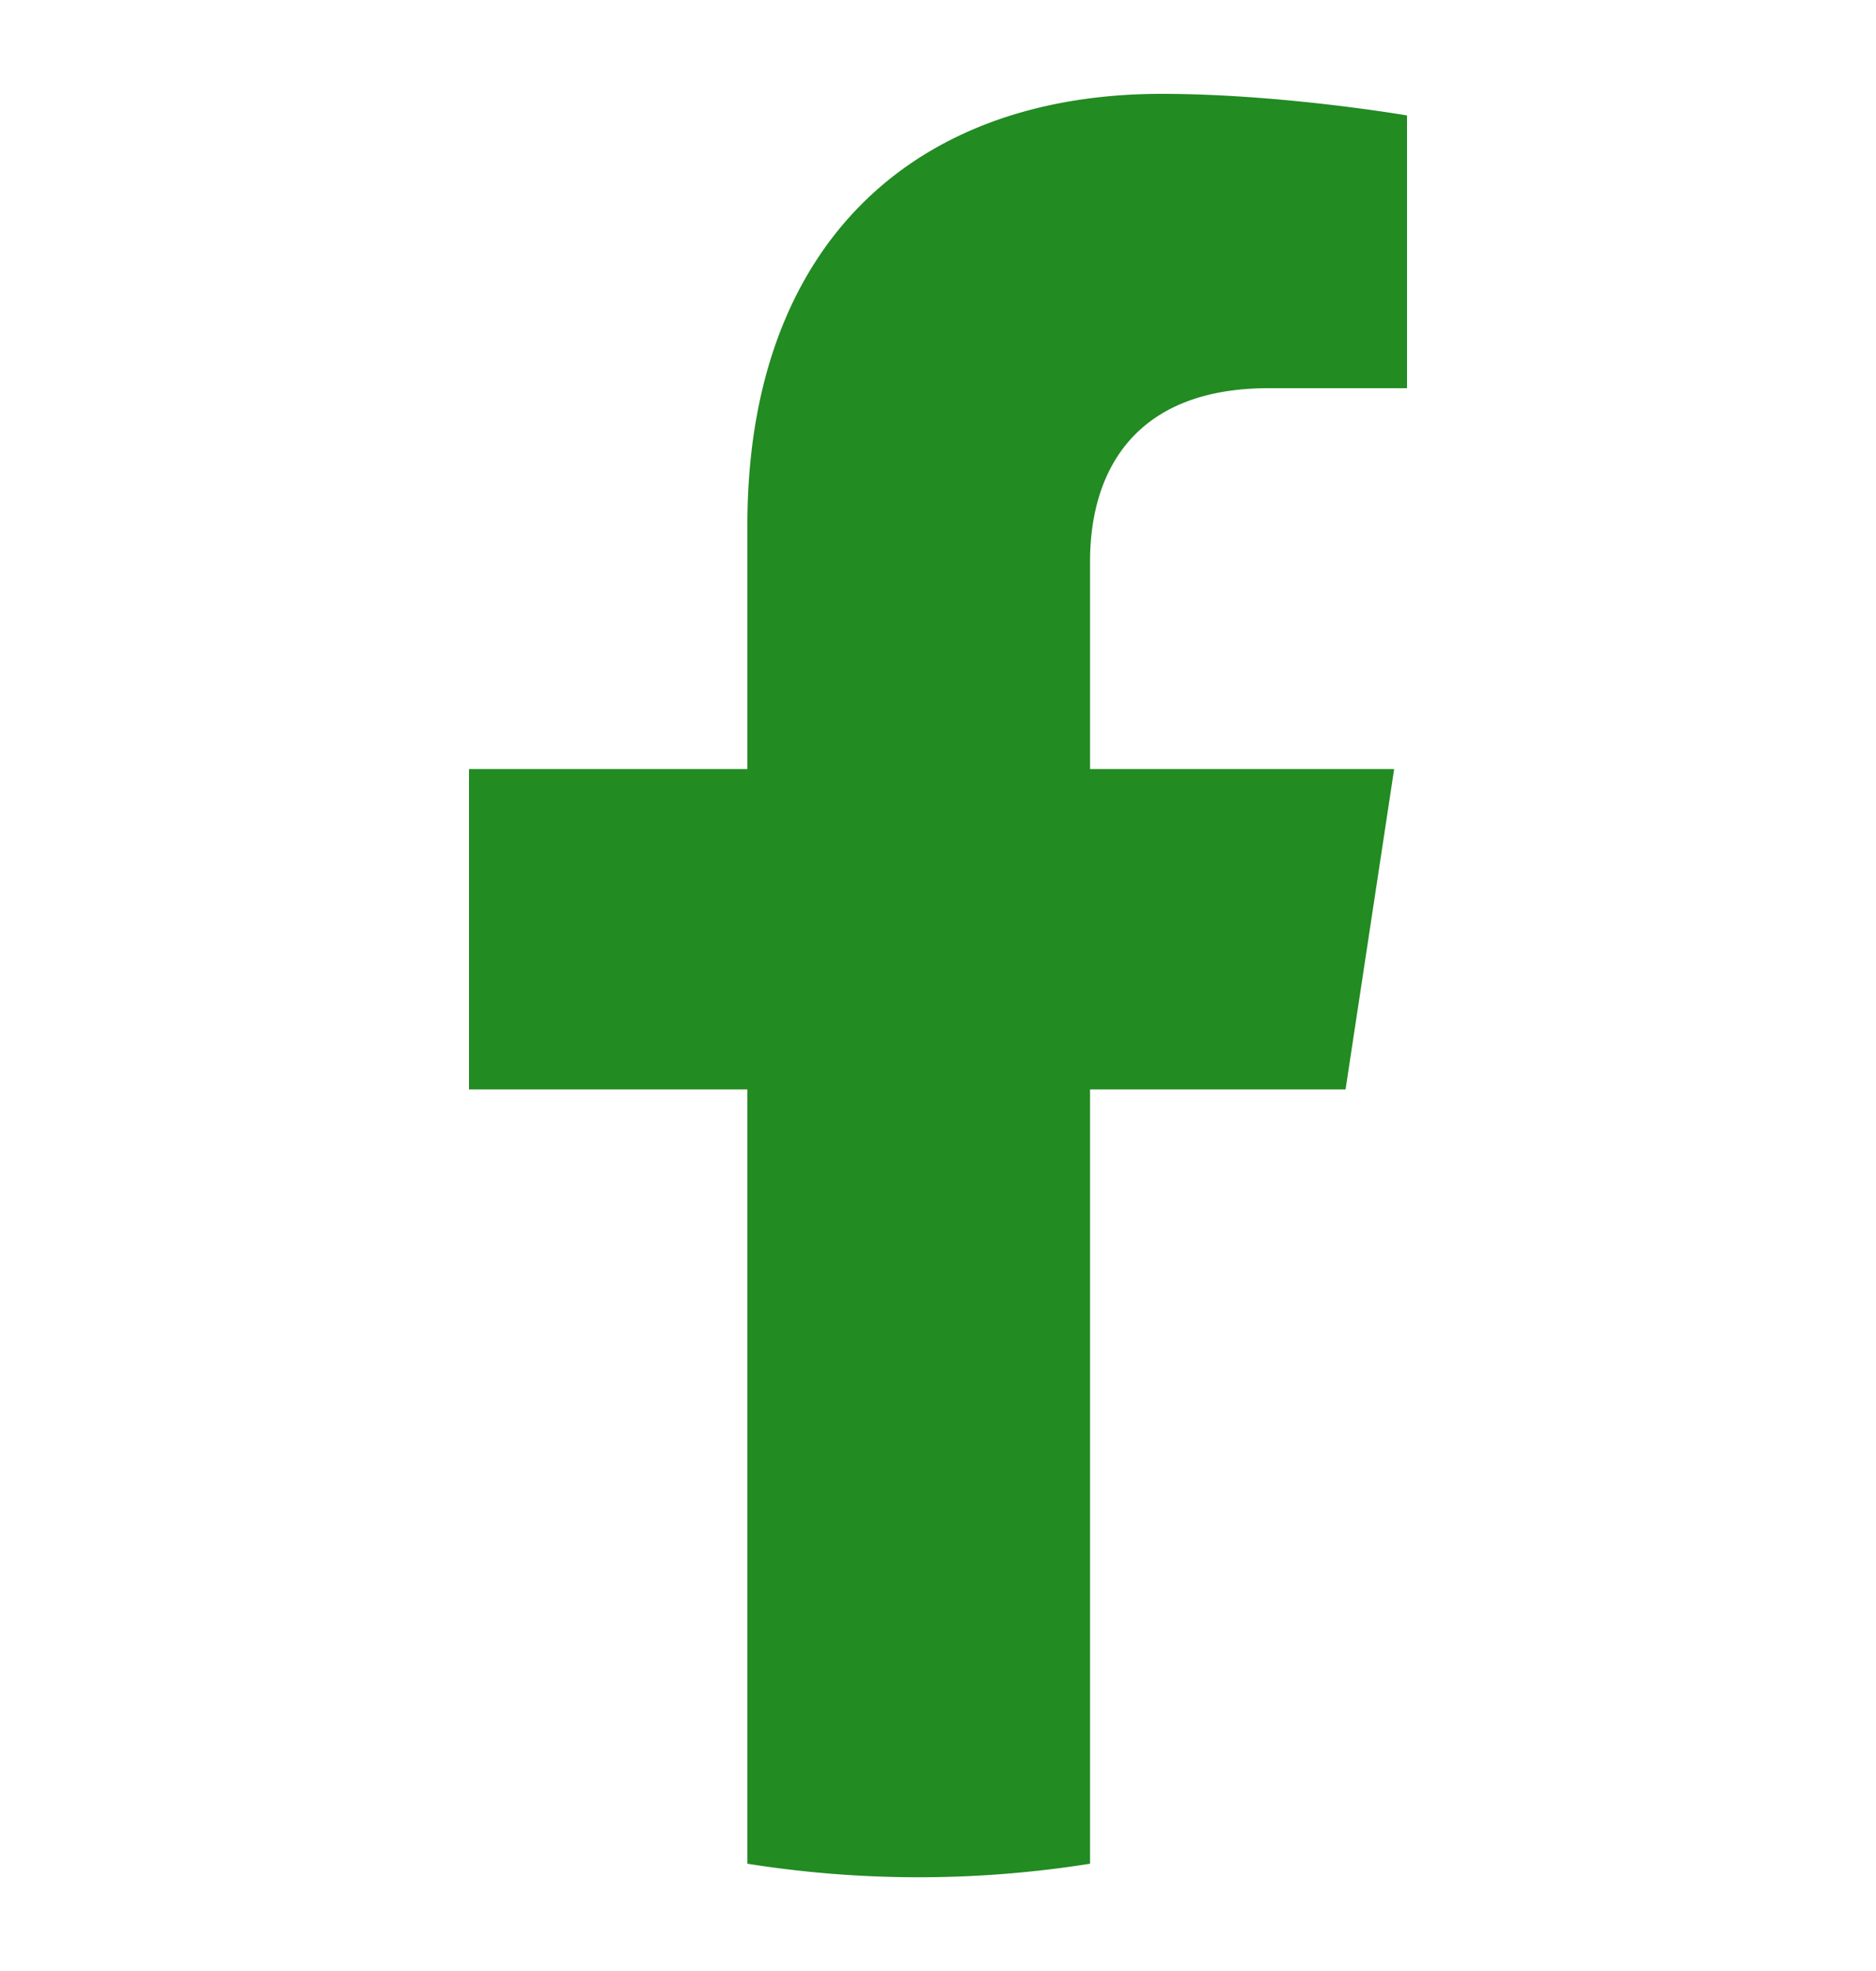 <svg width="20" height="21" fill="none" xmlns="http://www.w3.org/2000/svg"><path d="m14.345 11.607.518-3.413h-3.242V5.981c0-.934.452-1.845 1.904-1.845H15V1.23S13.662 1 12.384 1C9.712 1 7.968 2.635 7.968 5.593v2.601H5v3.413h2.968v8.25a11.639 11.639 0 0 0 3.653 0v-8.25h2.724Z" fill="#228b22"/></svg>